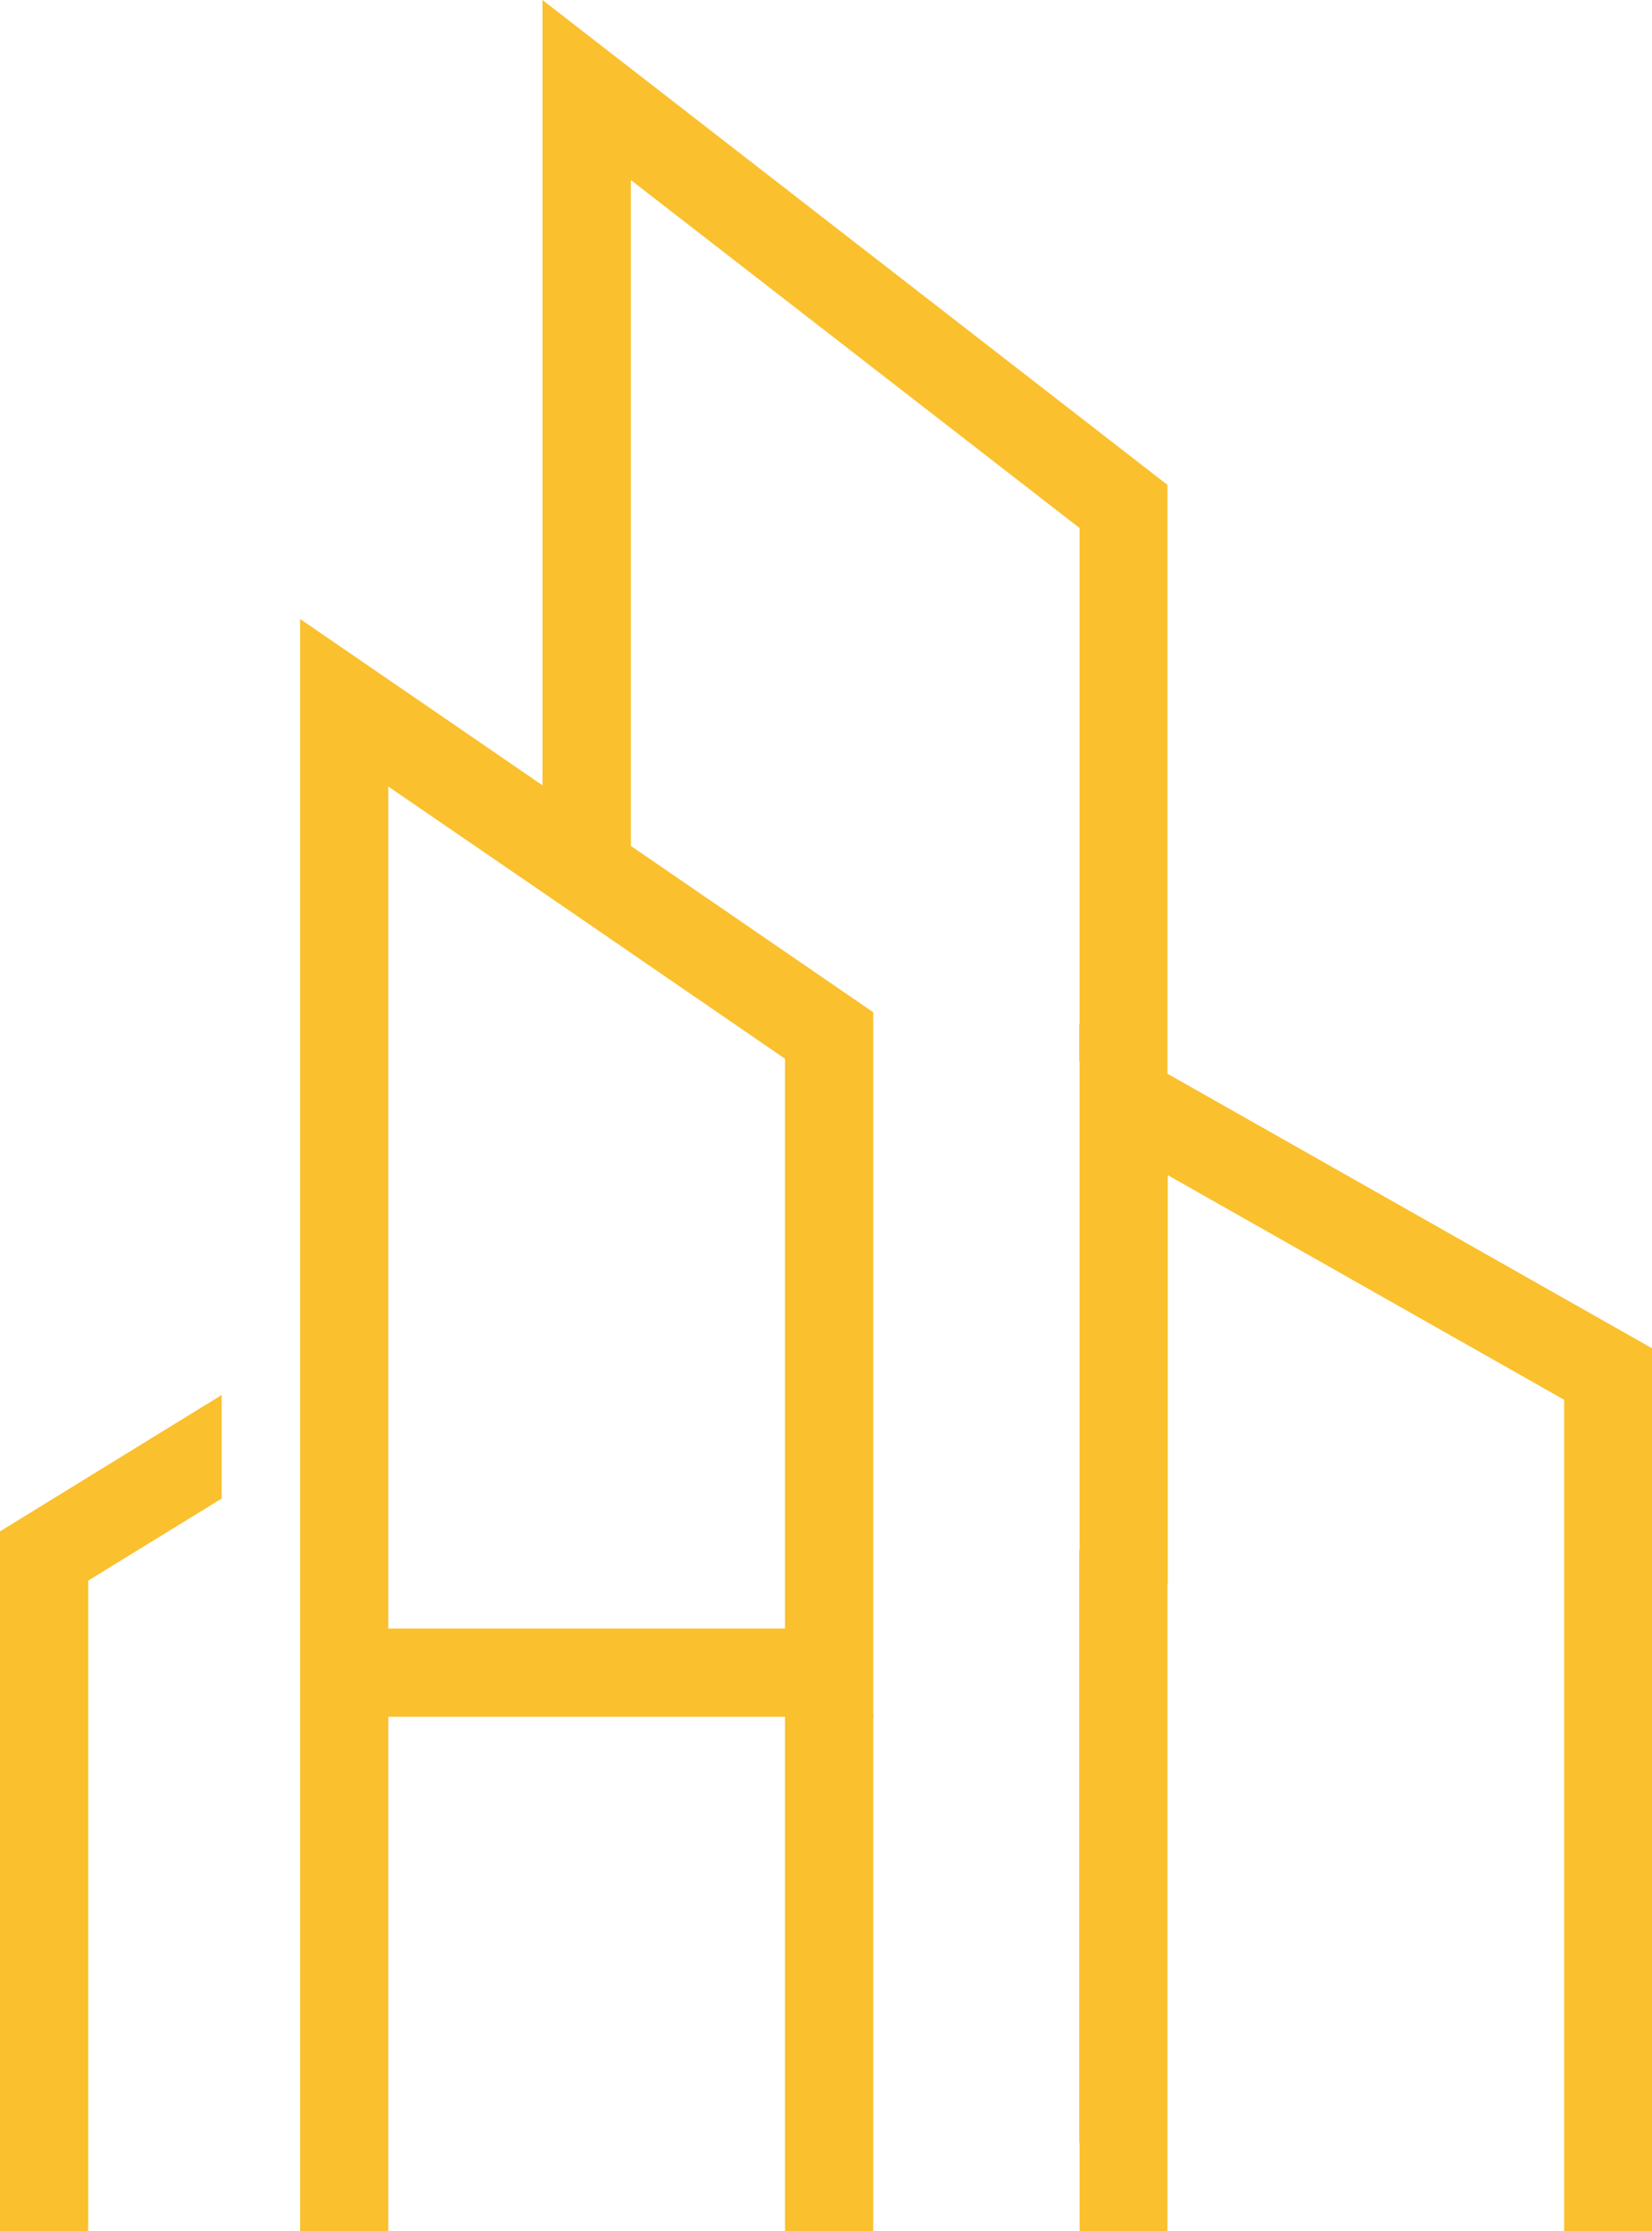 <?xml version="1.0" encoding="UTF-8"?>
<svg id="uuid-865f0941-fb86-4740-9360-e98fa936d56d" data-name="Layer 1" xmlns="http://www.w3.org/2000/svg" viewBox="0 0 92.7 125.16">
  <defs>
    <style>
      .uuid-7d44ee86-26b9-44be-b760-13d2778fde5d {
        fill: #fac02e;
      }
    </style>
  </defs>
  <polygon class="uuid-7d44ee86-26b9-44be-b760-13d2778fde5d" points="0 125.16 4.95 125.16 4.95 120.21 4.95 88.66 12.44 84.06 12.44 78.25 0 85.9 0 125.16"/>
  <path class="uuid-7d44ee86-26b9-44be-b760-13d2778fde5d" d="M65.51,60.23V27.2L30.44,0v44.05l-13.6-9.33v90.44h4.95v-28.86h22.26v28.86h4.95v-28.86h.02c0-.07-.01-.13-.02-.2v-39.32l-13.6-9.33V10.1l25.18,19.52v27.81h-.02s0,2.12,0,2.12h.02v27.4h-.02v33.26h.02v4.95h4.93v-36.28h.02v-22.96l22.24,12.6v46.64h4.95v-49.52l-27.19-15.4ZM44.05,59.39v31.96h-22.26v-47.23l8.51,5.83h0s13.75,9.44,13.75,9.44Z"/>
</svg>